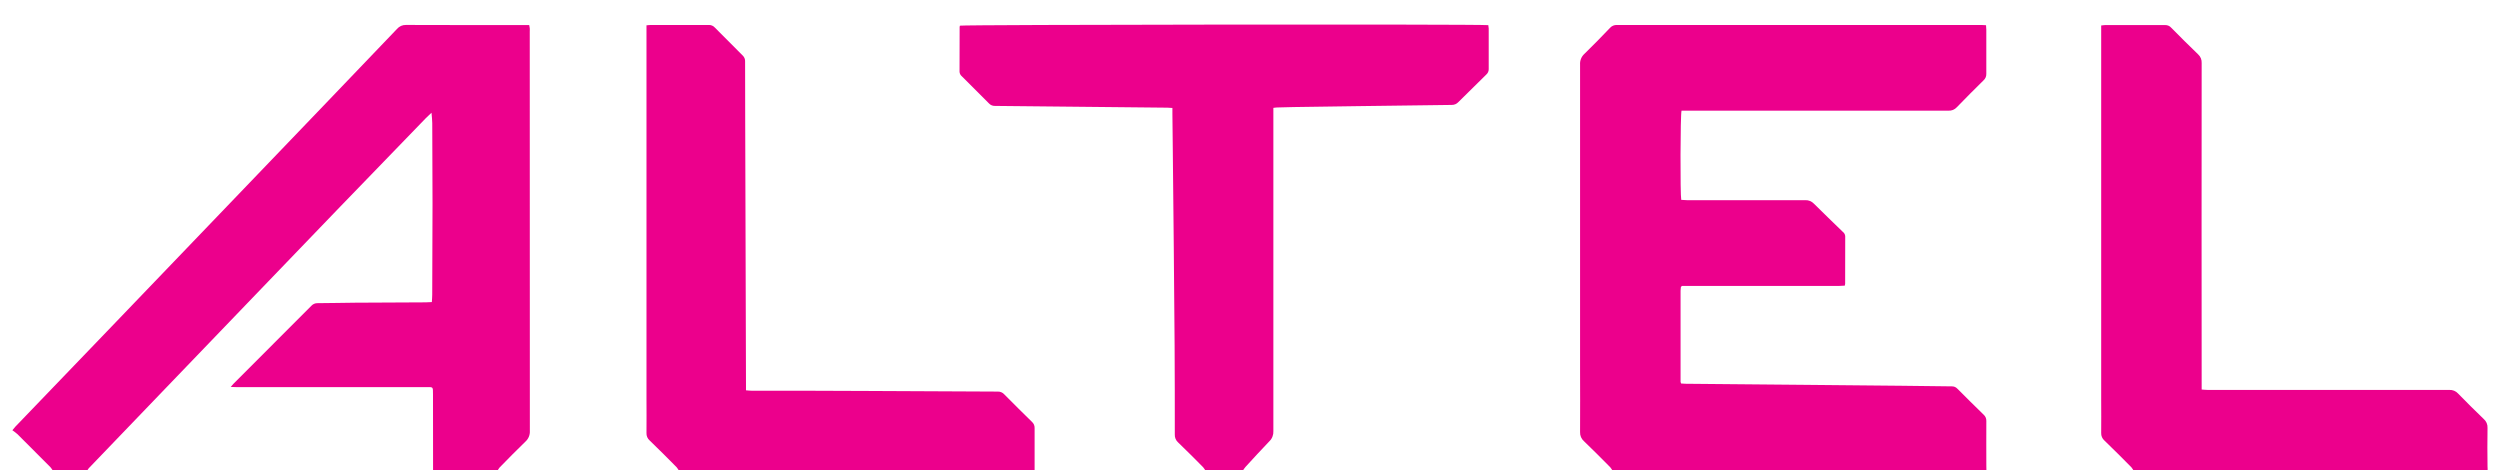 <svg width="101" height="19" viewBox="0 0 101 19" fill="none" xmlns="http://www.w3.org/2000/svg">
<g clip-path="url(#clip0_1_1402)">
<path d="M65.157 19.034C65.128 18.978 65.094 18.925 65.053 18.876C64.702 18.522 64.35 18.167 63.99 17.822C63.938 17.777 63.897 17.72 63.871 17.657C63.844 17.594 63.832 17.525 63.835 17.456C63.842 16.617 63.835 15.774 63.835 14.938C63.835 10.828 63.835 6.717 63.835 2.606C63.83 2.526 63.843 2.446 63.874 2.371C63.904 2.297 63.95 2.23 64.01 2.176C64.365 1.834 64.706 1.478 65.048 1.123C65.082 1.085 65.124 1.055 65.171 1.036C65.218 1.016 65.269 1.007 65.32 1.009C70.228 1.012 75.137 1.012 80.047 1.009C80.106 1.009 80.165 1.015 80.236 1.019C80.24 1.087 80.246 1.147 80.247 1.206C80.247 1.796 80.247 2.385 80.247 2.976C80.25 3.026 80.241 3.077 80.222 3.124C80.202 3.171 80.172 3.212 80.135 3.246C79.769 3.605 79.409 3.967 79.054 4.334C79.011 4.381 78.959 4.417 78.901 4.441C78.843 4.464 78.781 4.475 78.718 4.471C75.204 4.467 71.69 4.467 68.175 4.471H67.934C67.885 4.629 67.878 7.872 67.922 8.074C67.996 8.078 68.069 8.086 68.148 8.087C69.744 8.087 71.34 8.091 72.936 8.087C73.001 8.084 73.067 8.096 73.127 8.121C73.188 8.147 73.242 8.185 73.287 8.233C73.671 8.616 74.062 8.99 74.45 9.367C74.479 9.389 74.503 9.416 74.52 9.448C74.537 9.48 74.546 9.516 74.547 9.552C74.543 10.19 74.547 10.828 74.544 11.467C74.541 11.492 74.536 11.516 74.529 11.54C74.456 11.544 74.383 11.551 74.305 11.551H67.954L67.917 11.583C67.913 11.587 67.91 11.592 67.908 11.598C67.901 11.646 67.896 11.695 67.895 11.744C67.895 12.973 67.895 14.201 67.895 15.429C67.899 15.451 67.906 15.473 67.916 15.493C67.972 15.493 68.031 15.504 68.09 15.504L72.949 15.548C74.241 15.56 75.533 15.572 76.825 15.585C77.501 15.592 78.177 15.604 78.853 15.609C78.894 15.608 78.936 15.615 78.975 15.631C79.014 15.648 79.049 15.672 79.077 15.703C79.428 16.056 79.783 16.406 80.141 16.755C80.177 16.787 80.205 16.826 80.223 16.87C80.242 16.915 80.25 16.962 80.248 17.01C80.243 17.612 80.248 18.214 80.248 18.817C80.248 18.89 80.248 18.963 80.252 19.036L65.157 19.034Z" fill="#EC008C"/>
<path d="M2.148 19.033C2.116 18.978 2.079 18.925 2.038 18.875C1.599 18.43 1.156 17.986 0.709 17.544C0.643 17.486 0.573 17.432 0.5 17.382C0.559 17.309 0.586 17.273 0.618 17.24C1.98 15.823 3.342 14.406 4.704 12.989C6.197 11.435 7.689 9.881 9.179 8.326L13.034 4.308C14.036 3.262 15.038 2.216 16.039 1.169C16.083 1.117 16.139 1.075 16.201 1.047C16.264 1.019 16.332 1.006 16.4 1.008C17.99 1.015 19.58 1.012 21.17 1.012H21.38C21.39 1.054 21.397 1.096 21.402 1.139C21.407 1.187 21.402 1.236 21.402 1.285C21.402 6.661 21.404 12.037 21.406 17.413C21.41 17.494 21.396 17.573 21.365 17.647C21.334 17.721 21.287 17.787 21.227 17.841C20.871 18.183 20.528 18.536 20.183 18.888C20.147 18.933 20.116 18.982 20.092 19.034H17.496C17.496 18 17.495 16.966 17.493 15.933C17.493 15.604 17.504 15.64 17.194 15.64H9.557C9.488 15.64 9.418 15.636 9.321 15.632C9.369 15.575 9.394 15.542 9.423 15.514C10.477 14.459 11.531 13.404 12.584 12.349C12.615 12.316 12.652 12.29 12.694 12.273C12.735 12.255 12.78 12.247 12.825 12.248C13.33 12.248 13.835 12.232 14.341 12.229C15.292 12.222 16.243 12.22 17.194 12.215C17.271 12.215 17.349 12.208 17.447 12.204C17.453 12.095 17.462 12 17.462 11.905C17.467 10.683 17.474 9.461 17.474 8.239C17.474 7.15 17.469 6.061 17.463 4.973C17.463 4.848 17.446 4.723 17.433 4.555C17.337 4.646 17.27 4.706 17.208 4.769C16.023 5.993 14.839 7.218 13.654 8.443C12.652 9.481 11.653 10.52 10.656 11.56L6.633 15.745C5.617 16.802 4.601 17.86 3.585 18.918C3.555 18.955 3.528 18.994 3.504 19.036L2.148 19.033Z" fill="#EC008C"/>
<path d="M48.711 19.033C48.682 18.977 48.647 18.924 48.606 18.875C48.272 18.538 47.937 18.201 47.595 17.873C47.55 17.833 47.515 17.784 47.492 17.728C47.469 17.673 47.459 17.613 47.462 17.553C47.462 16.35 47.462 15.146 47.454 13.942C47.434 11.315 47.41 8.689 47.381 6.062C47.377 5.576 47.37 5.09 47.365 4.6C47.365 4.527 47.365 4.454 47.365 4.362C47.287 4.358 47.219 4.351 47.158 4.35C45.764 4.335 44.37 4.321 42.975 4.307C42.049 4.297 41.124 4.285 40.196 4.279C40.151 4.28 40.107 4.273 40.066 4.256C40.024 4.238 39.987 4.213 39.956 4.18C39.591 3.814 39.225 3.449 38.859 3.083C38.831 3.06 38.808 3.032 38.792 2.999C38.775 2.967 38.766 2.931 38.765 2.895C38.765 2.293 38.765 1.691 38.769 1.089C38.771 1.072 38.775 1.054 38.78 1.037C38.916 0.994 59.634 0.972 60.127 1.016C60.136 1.06 60.142 1.105 60.144 1.149C60.144 1.696 60.144 2.246 60.144 2.791C60.145 2.833 60.137 2.874 60.12 2.912C60.103 2.95 60.078 2.983 60.047 3.011C59.667 3.38 59.291 3.752 58.916 4.126C58.882 4.163 58.84 4.192 58.793 4.212C58.746 4.231 58.696 4.241 58.645 4.239C57.384 4.252 56.123 4.271 54.863 4.288C53.999 4.3 53.134 4.313 52.269 4.325C52.044 4.328 51.819 4.336 51.594 4.342C51.553 4.342 51.511 4.351 51.444 4.358V4.612C51.444 8.881 51.444 13.15 51.444 17.418C51.448 17.492 51.436 17.567 51.409 17.636C51.383 17.706 51.342 17.769 51.289 17.821C50.959 18.162 50.64 18.514 50.319 18.863C50.277 18.913 50.239 18.967 50.204 19.023L48.711 19.033Z" fill="#EC008C"/>
<path d="M86.21 19.034C86.18 18.978 86.145 18.925 86.106 18.876C85.745 18.51 85.384 18.151 85.017 17.796C84.974 17.758 84.94 17.711 84.918 17.659C84.895 17.607 84.885 17.55 84.888 17.493C84.894 17.049 84.888 16.605 84.888 16.161V1.03C84.954 1.023 85.001 1.013 85.047 1.013C85.857 1.013 86.667 1.013 87.478 1.013C87.522 1.012 87.567 1.021 87.608 1.039C87.649 1.057 87.686 1.084 87.715 1.118C88.076 1.484 88.437 1.842 88.805 2.197C88.853 2.241 88.891 2.295 88.916 2.356C88.94 2.417 88.951 2.482 88.947 2.548C88.943 6.854 88.943 11.16 88.947 15.466V15.737C89.04 15.743 89.117 15.753 89.193 15.753H92.976C94.967 15.753 96.959 15.753 98.952 15.753C99.017 15.749 99.083 15.76 99.144 15.785C99.204 15.809 99.259 15.847 99.304 15.896C99.642 16.244 99.99 16.587 100.34 16.925C100.392 16.969 100.434 17.026 100.461 17.089C100.488 17.152 100.5 17.221 100.496 17.29C100.485 17.806 100.491 18.324 100.496 18.841C100.496 18.907 100.501 18.974 100.504 19.041L86.21 19.034Z" fill="#EC008C"/>
<path d="M27.439 19.034C27.41 18.978 27.375 18.925 27.335 18.876C26.975 18.51 26.614 18.151 26.247 17.796C26.203 17.758 26.17 17.711 26.147 17.659C26.125 17.607 26.115 17.55 26.118 17.493C26.124 17.025 26.118 16.557 26.118 16.088V1.023C26.191 1.017 26.243 1.009 26.296 1.009C27.075 1.009 27.855 1.009 28.636 1.009C28.681 1.007 28.725 1.015 28.767 1.033C28.808 1.05 28.845 1.076 28.875 1.109C29.25 1.491 29.628 1.87 30.009 2.247C30.041 2.278 30.067 2.316 30.082 2.358C30.099 2.4 30.105 2.445 30.102 2.489C30.102 3.25 30.103 4.01 30.106 4.77C30.117 8.371 30.127 11.971 30.138 15.572V15.769C30.226 15.776 30.297 15.785 30.367 15.785C31.938 15.785 33.511 15.785 35.081 15.795C36.823 15.801 38.565 15.814 40.307 15.82C40.355 15.818 40.403 15.826 40.447 15.844C40.492 15.862 40.532 15.89 40.565 15.925C40.937 16.301 41.313 16.674 41.692 17.044C41.727 17.076 41.755 17.115 41.774 17.159C41.792 17.203 41.801 17.251 41.798 17.299C41.798 17.877 41.798 18.454 41.798 19.032L27.439 19.034Z" fill="#EC008C"/>
</g>
<defs>
<clipPath id="clip0_1_1402">
<rect width="100" height="19" fill="white" transform="translate(0.5)"/>
</clipPath>
</defs>
</svg>
